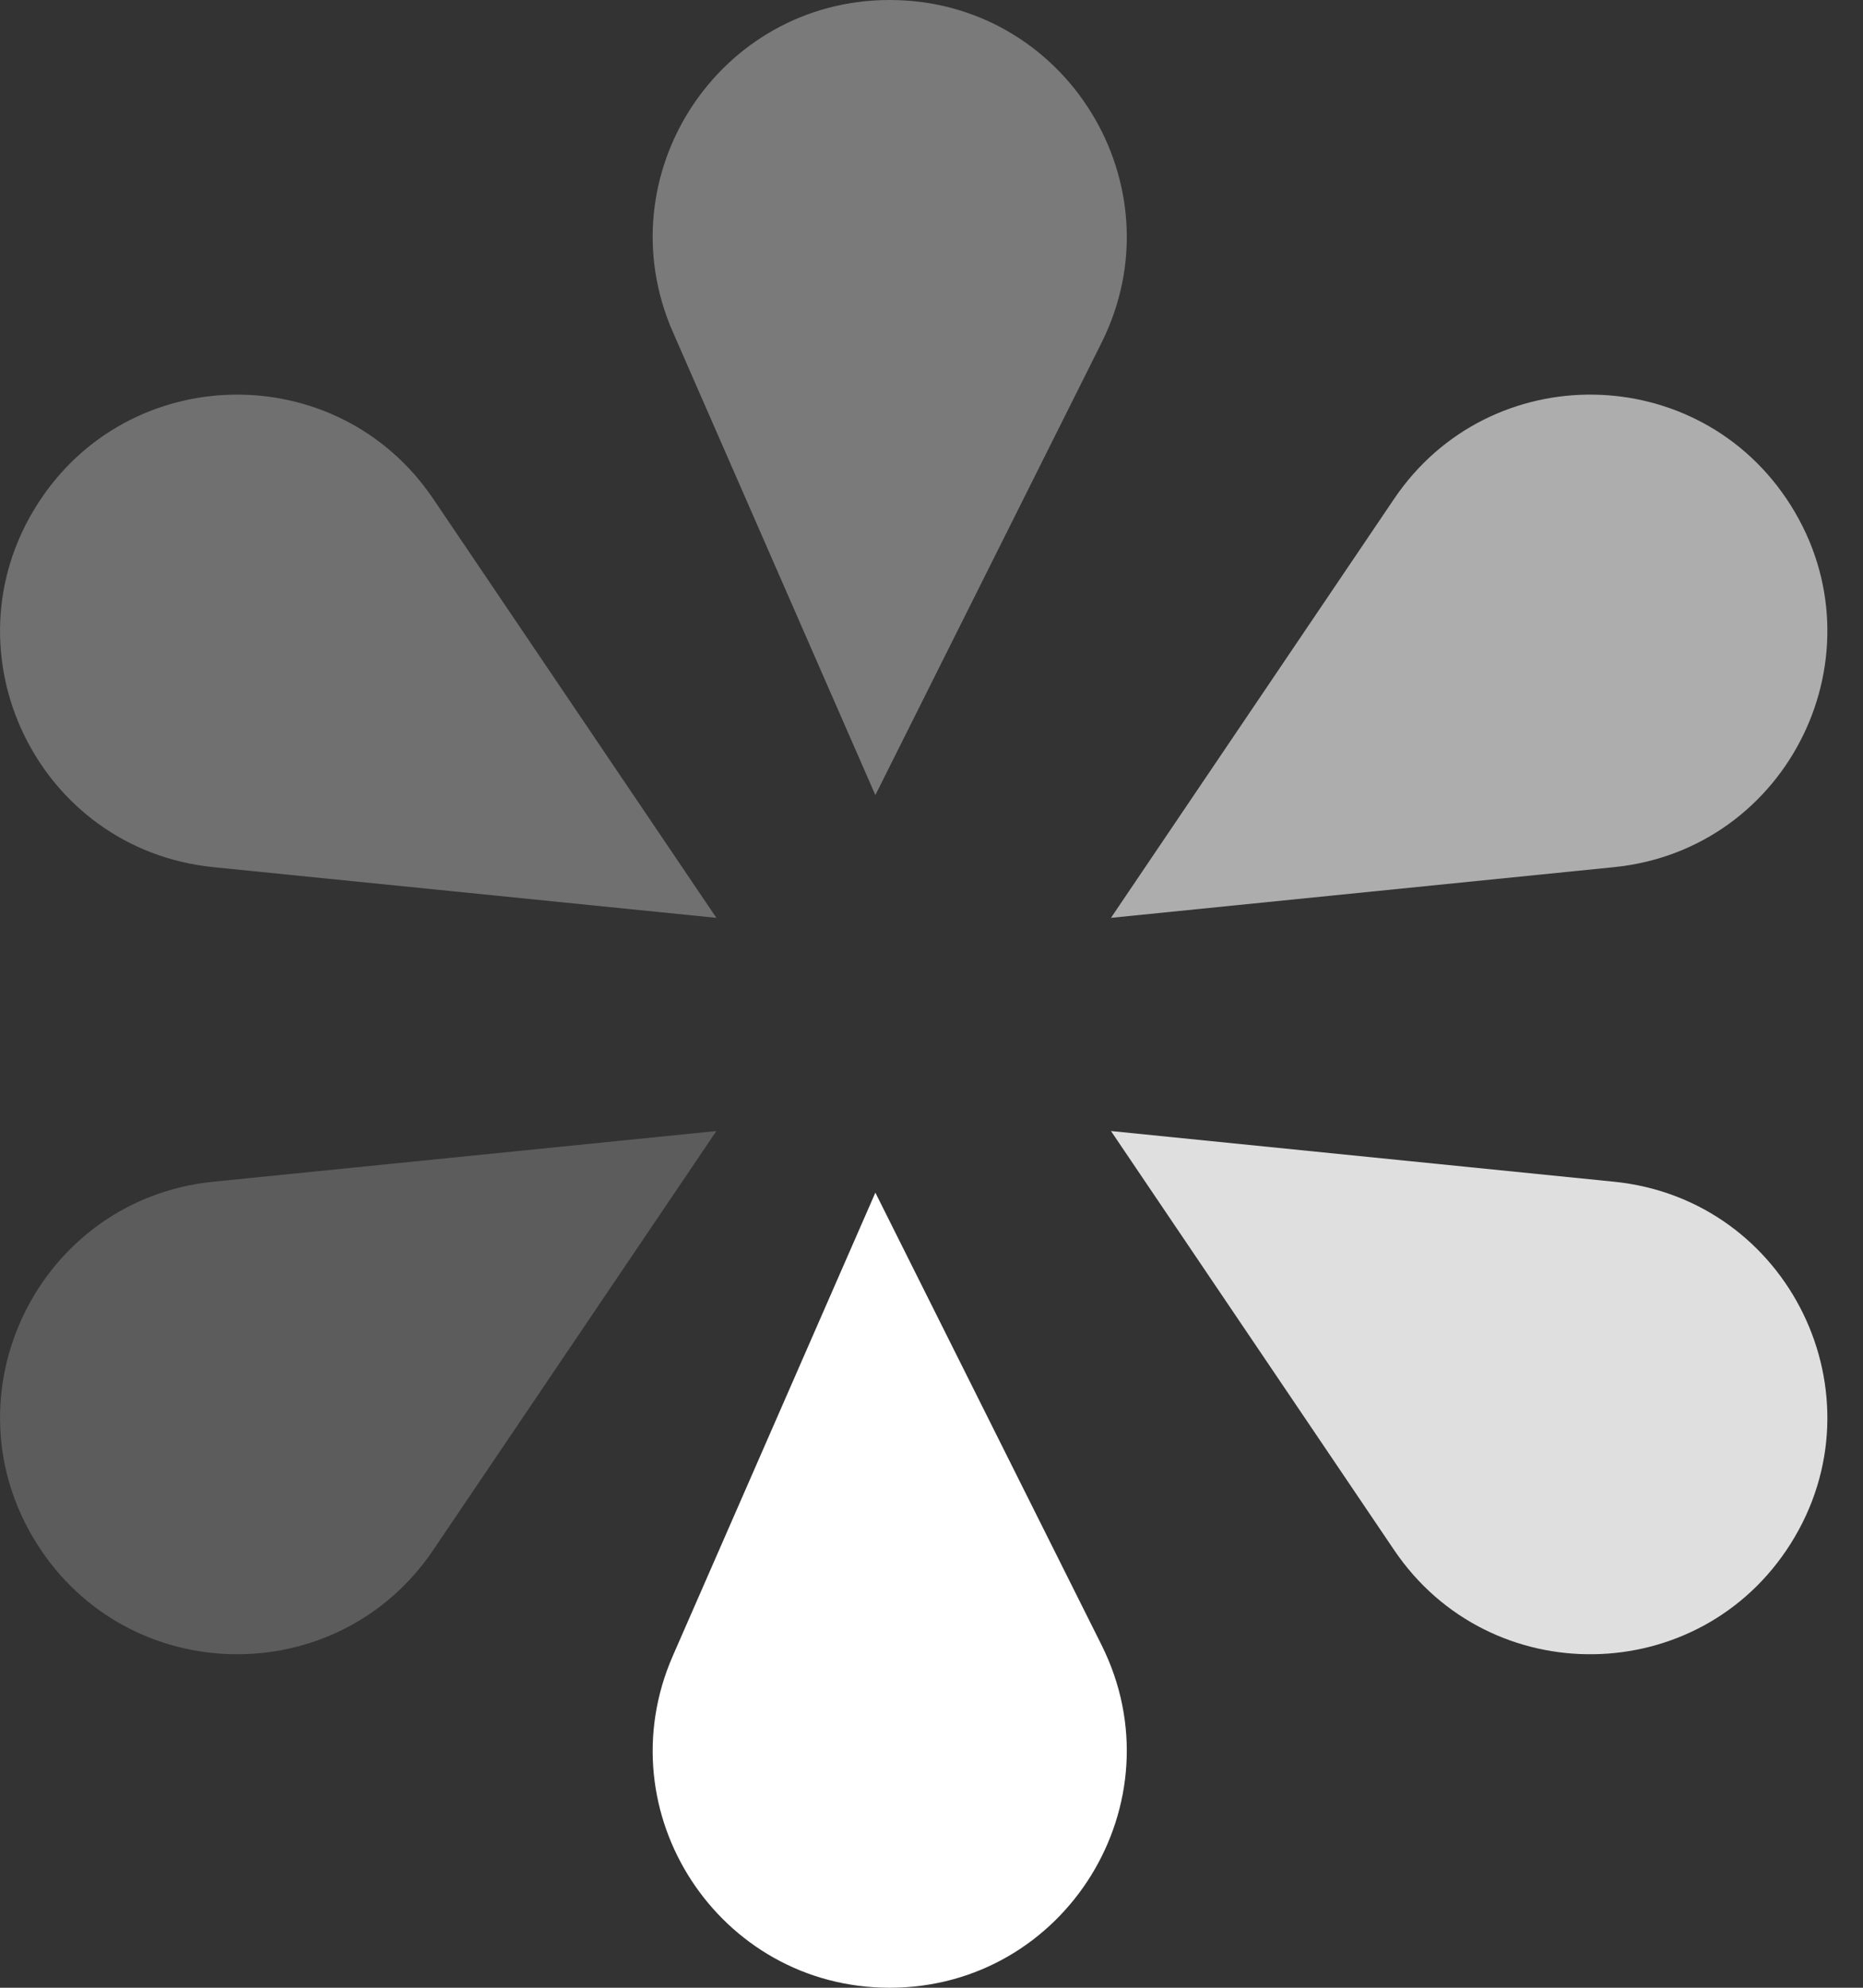 <svg width="15" height="16" viewBox="0 0 15 16" fill="none" xmlns="http://www.w3.org/2000/svg">
<rect x="0" y="0" width="15" height="16" fill="#333333" stroke="none"/>
<path d="M5.417 2.671L7.048 6.4L8.869 2.759C9.502 1.492 8.581 0 7.163 0C5.788 0 4.866 1.411 5.417 2.671Z" fill="white" fill-opacity="0.35"/>
<path d="M5.417 13.329L7.048 9.6L8.869 13.241C9.502 14.508 8.581 16 7.163 16C5.788 16 4.866 14.589 5.417 13.329Z" fill="white"/>
<path d="M11.225 12.477L8.945 9.104L12.995 9.512C14.406 9.654 15.173 11.231 14.416 12.428C13.681 13.59 11.995 13.616 11.225 12.477Z" fill="white" fill-opacity="0.843"/>
<path d="M3.488 4.015L5.768 7.388L1.718 6.98C0.307 6.838 -0.46 5.261 0.298 4.064C1.033 2.902 2.718 2.876 3.488 4.015Z" fill="white" fill-opacity="0.3"/>
<path d="M3.488 12.477L5.768 9.104L1.718 9.512C0.307 9.654 -0.46 11.231 0.298 12.428C1.033 13.59 2.718 13.616 3.488 12.477Z" fill="white" fill-opacity="0.2"/>
<path d="M11.225 4.015L8.945 7.388L12.995 6.98C14.406 6.838 15.173 5.261 14.416 4.064C13.681 2.902 11.995 2.876 11.225 4.015Z" fill="white" fill-opacity="0.6"/>
</svg>
